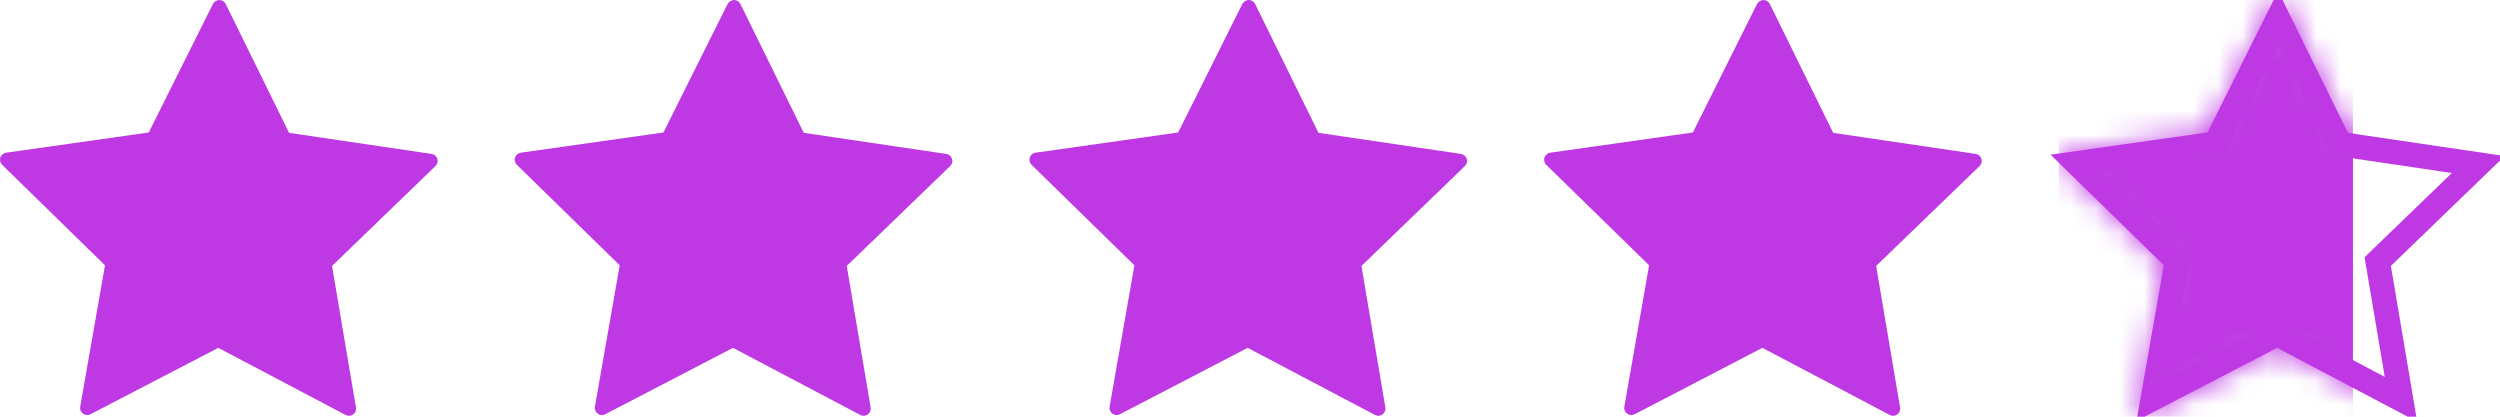 <svg width="102" height="17" viewBox="0 0 102 17" fill="none" xmlns="http://www.w3.org/2000/svg">
<path d="M17.843 6.478C17.827 6.426 17.796 6.381 17.755 6.346C17.713 6.311 17.663 6.288 17.609 6.28L11.794 5.42L9.209 0.162C9.185 0.114 9.148 0.073 9.103 0.044C9.057 0.016 9.004 0 8.949 0C8.896 0.002 8.843 0.018 8.798 0.046C8.752 0.074 8.714 0.113 8.688 0.16L6.069 5.405L0.249 6.23C0.196 6.238 0.145 6.26 0.104 6.295C0.062 6.33 0.031 6.375 0.014 6.427C-0.002 6.478 -0.005 6.533 0.008 6.585C0.021 6.638 0.048 6.686 0.087 6.724L4.284 10.824L3.272 16.593C3.262 16.646 3.268 16.701 3.288 16.751C3.308 16.801 3.342 16.845 3.386 16.877C3.43 16.909 3.482 16.928 3.536 16.933C3.59 16.937 3.644 16.926 3.693 16.901L8.906 14.192L14.1 16.93C14.148 16.956 14.202 16.967 14.257 16.964C14.311 16.96 14.363 16.941 14.407 16.909C14.451 16.878 14.485 16.834 14.506 16.784C14.526 16.734 14.532 16.68 14.523 16.626L13.547 10.85L17.769 6.773C17.808 6.736 17.835 6.688 17.848 6.636C17.862 6.584 17.86 6.529 17.843 6.478Z" fill="#BE38E4"/>
<path d="M38.843 6.478C38.827 6.426 38.796 6.381 38.755 6.346C38.714 6.311 38.663 6.288 38.609 6.28L32.794 5.42L30.209 0.162C30.185 0.114 30.148 0.073 30.102 0.044C30.057 0.016 30.004 0 29.949 0C29.896 0.002 29.843 0.018 29.798 0.046C29.752 0.074 29.714 0.113 29.688 0.16L27.069 5.405L21.249 6.23C21.196 6.238 21.145 6.26 21.104 6.295C21.062 6.33 21.031 6.375 21.015 6.427C20.998 6.478 20.995 6.533 21.008 6.585C21.021 6.638 21.048 6.686 21.087 6.724L25.284 10.824L24.272 16.593C24.262 16.646 24.268 16.701 24.288 16.751C24.308 16.801 24.342 16.845 24.386 16.877C24.43 16.909 24.482 16.928 24.536 16.933C24.59 16.937 24.644 16.926 24.693 16.901L29.906 14.192L35.1 16.93C35.148 16.956 35.202 16.967 35.257 16.964C35.311 16.96 35.363 16.941 35.407 16.909C35.451 16.878 35.485 16.834 35.506 16.784C35.526 16.734 35.532 16.68 35.523 16.626L34.547 10.85L38.769 6.773C38.808 6.736 38.835 6.688 38.848 6.636C38.862 6.584 38.86 6.529 38.843 6.478Z" fill="#BE38E4"/>
<path d="M59.843 6.478C59.827 6.426 59.796 6.381 59.755 6.346C59.714 6.311 59.663 6.288 59.609 6.28L53.794 5.42L51.209 0.162C51.185 0.114 51.148 0.073 51.102 0.044C51.057 0.016 51.004 0 50.949 0C50.896 0.002 50.843 0.018 50.798 0.046C50.752 0.074 50.714 0.113 50.688 0.16L48.069 5.405L42.249 6.23C42.196 6.238 42.145 6.26 42.104 6.295C42.062 6.33 42.031 6.375 42.014 6.427C41.998 6.478 41.995 6.533 42.008 6.585C42.021 6.638 42.048 6.686 42.087 6.724L46.284 10.824L45.272 16.593C45.262 16.646 45.268 16.701 45.288 16.751C45.308 16.801 45.342 16.845 45.386 16.877C45.43 16.909 45.482 16.928 45.536 16.933C45.59 16.937 45.644 16.926 45.693 16.901L50.906 14.192L56.1 16.93C56.148 16.956 56.202 16.967 56.257 16.964C56.311 16.96 56.363 16.941 56.407 16.909C56.451 16.878 56.485 16.834 56.506 16.784C56.526 16.734 56.532 16.68 56.523 16.626L55.547 10.85L59.769 6.773C59.808 6.736 59.835 6.688 59.848 6.636C59.862 6.584 59.86 6.529 59.843 6.478Z" fill="#BE38E4"/>
<path d="M80.843 6.478C80.827 6.426 80.796 6.381 80.755 6.346C80.713 6.311 80.663 6.288 80.609 6.28L74.794 5.42L72.209 0.162C72.185 0.114 72.148 0.073 72.103 0.044C72.057 0.016 72.004 0 71.949 0C71.896 0.002 71.843 0.018 71.798 0.046C71.752 0.074 71.714 0.113 71.688 0.16L69.069 5.405L63.249 6.23C63.196 6.238 63.145 6.26 63.104 6.295C63.062 6.33 63.031 6.375 63.014 6.427C62.998 6.478 62.995 6.533 63.008 6.585C63.021 6.638 63.048 6.686 63.087 6.724L67.284 10.824L66.272 16.593C66.262 16.646 66.268 16.701 66.288 16.751C66.308 16.801 66.342 16.845 66.386 16.877C66.43 16.909 66.482 16.928 66.536 16.933C66.59 16.937 66.644 16.926 66.693 16.901L71.906 14.192L77.1 16.93C77.148 16.956 77.202 16.967 77.257 16.964C77.311 16.96 77.363 16.941 77.407 16.909C77.451 16.878 77.485 16.834 77.506 16.784C77.526 16.734 77.532 16.68 77.523 16.626L76.547 10.85L80.769 6.773C80.808 6.736 80.835 6.688 80.848 6.636C80.862 6.584 80.86 6.529 80.843 6.478Z" fill="#BE38E4"/>
<mask id="mask0_171_4" style="mask-type:alpha" maskUnits="userSpaceOnUse" x="84" y="0" width="18" height="17">
<path d="M101.843 6.478C101.827 6.426 101.796 6.381 101.755 6.346C101.714 6.311 101.663 6.288 101.609 6.28L95.794 5.42L93.209 0.162C93.185 0.114 93.148 0.073 93.103 0.044C93.057 0.016 93.004 0 92.949 0C92.896 0.002 92.843 0.018 92.798 0.046C92.752 0.074 92.714 0.113 92.688 0.16L90.069 5.405L84.249 6.23C84.196 6.238 84.145 6.26 84.104 6.295C84.062 6.33 84.031 6.375 84.014 6.427C83.998 6.478 83.995 6.533 84.008 6.585C84.021 6.638 84.048 6.686 84.087 6.724L88.284 10.824L87.272 16.593C87.262 16.646 87.268 16.701 87.288 16.751C87.308 16.801 87.342 16.845 87.386 16.877C87.43 16.909 87.482 16.928 87.536 16.933C87.59 16.937 87.644 16.926 87.693 16.901L92.906 14.192L98.1 16.93C98.148 16.956 98.202 16.967 98.257 16.964C98.311 16.96 98.363 16.941 98.407 16.909C98.451 16.878 98.485 16.834 98.506 16.784C98.526 16.734 98.532 16.68 98.523 16.626L97.547 10.85L101.769 6.773C101.808 6.736 101.835 6.688 101.848 6.636C101.862 6.584 101.86 6.529 101.843 6.478Z" fill="#BE38E4"/>
</mask>
<g mask="url(#mask0_171_4)">
<rect x="84" width="12" height="17" fill="#BE38E4"/>
</g>
<path d="M95.345 5.641L95.461 5.876L95.721 5.915L101.113 6.712L97.2 10.49L97.011 10.674L97.055 10.934L97.959 16.291L93.14 13.749L92.908 13.627L92.676 13.748L87.837 16.262L88.776 10.91L88.822 10.65L88.634 10.466L84.741 6.664L90.139 5.899L90.398 5.863L90.516 5.628L92.945 0.76L95.345 5.641Z" stroke="#BE38E4"/>
</svg>
